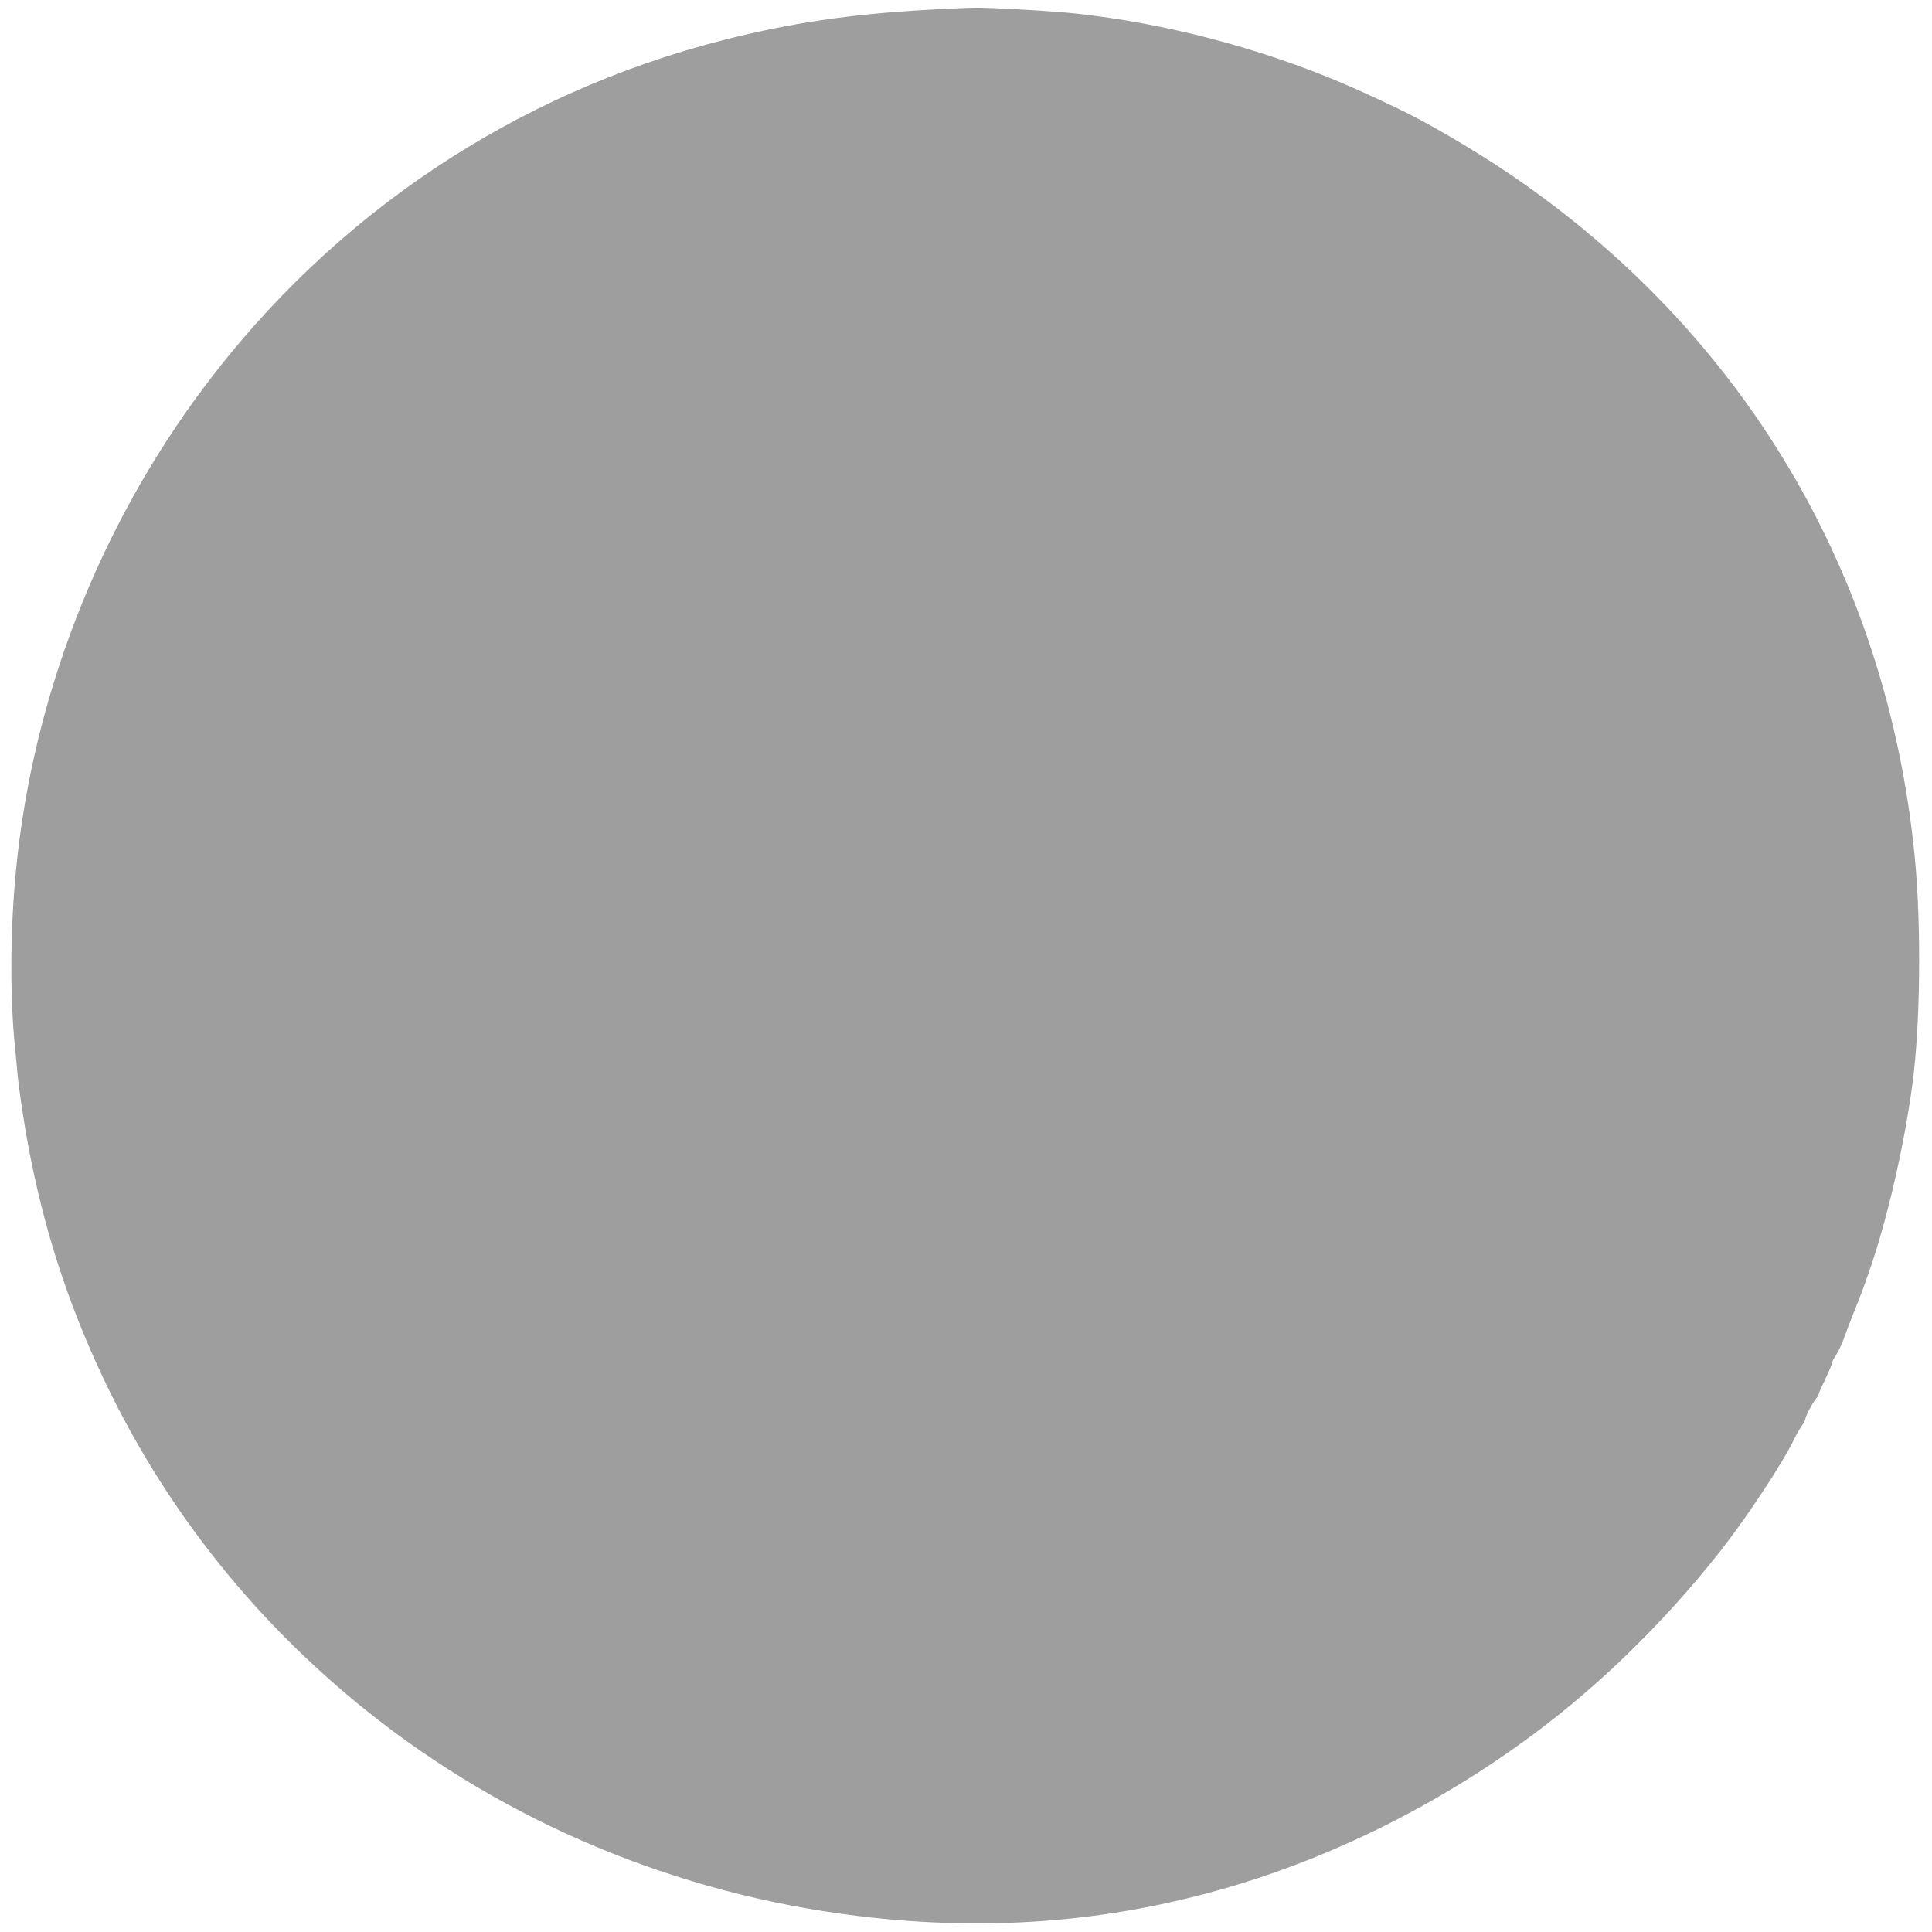 <?xml version="1.0" standalone="no"?>
<!DOCTYPE svg PUBLIC "-//W3C//DTD SVG 20010904//EN"
 "http://www.w3.org/TR/2001/REC-SVG-20010904/DTD/svg10.dtd">
<svg version="1.0" xmlns="http://www.w3.org/2000/svg"
 width="1280pt" height="1280pt" viewBox="0 0 1280 1280"
 preserveAspectRatio="xMidYMid meet">
<g transform="translate(0,1280) scale(0.1,-0.1)"
fill="#9e9e9e" stroke="none">
<path d="M6130 12734 c-507 -29 -896 -87 -1340 -200 -1381 -353 -2582 -1156
-3438 -2299 -698 -931 -1135 -2054 -1246 -3200 -39 -398 -41 -841 -6 -1180 5
-49 12 -121 15 -160 12 -128 53 -398 90 -578 108 -539 274 -1028 515 -1522
403 -825 980 -1545 1706 -2127 927 -743 2058 -1216 3259 -1362 888 -109 1725
-37 2550 219 750 233 1488 628 2110 1129 389 313 762 695 1077 1101 168 218
393 560 462 705 18 37 43 80 54 95 12 15 22 33 22 40 0 18 51 116 72 139 10
11 18 24 18 30 0 6 11 33 25 61 40 82 65 141 65 152 0 6 12 27 26 48 14 21 36
68 49 104 13 36 43 116 67 176 49 121 54 135 103 275 116 332 229 820 285
1235 53 389 60 1053 16 1505 -183 1875 -1136 3480 -2691 4532 -235 159 -557
347 -750 437 -193 91 -255 119 -370 168 -544 229 -1163 390 -1745 453 -155 17
-557 40 -670 39 -58 -1 -206 -7 -330 -15z"/>
</g>
</svg>
